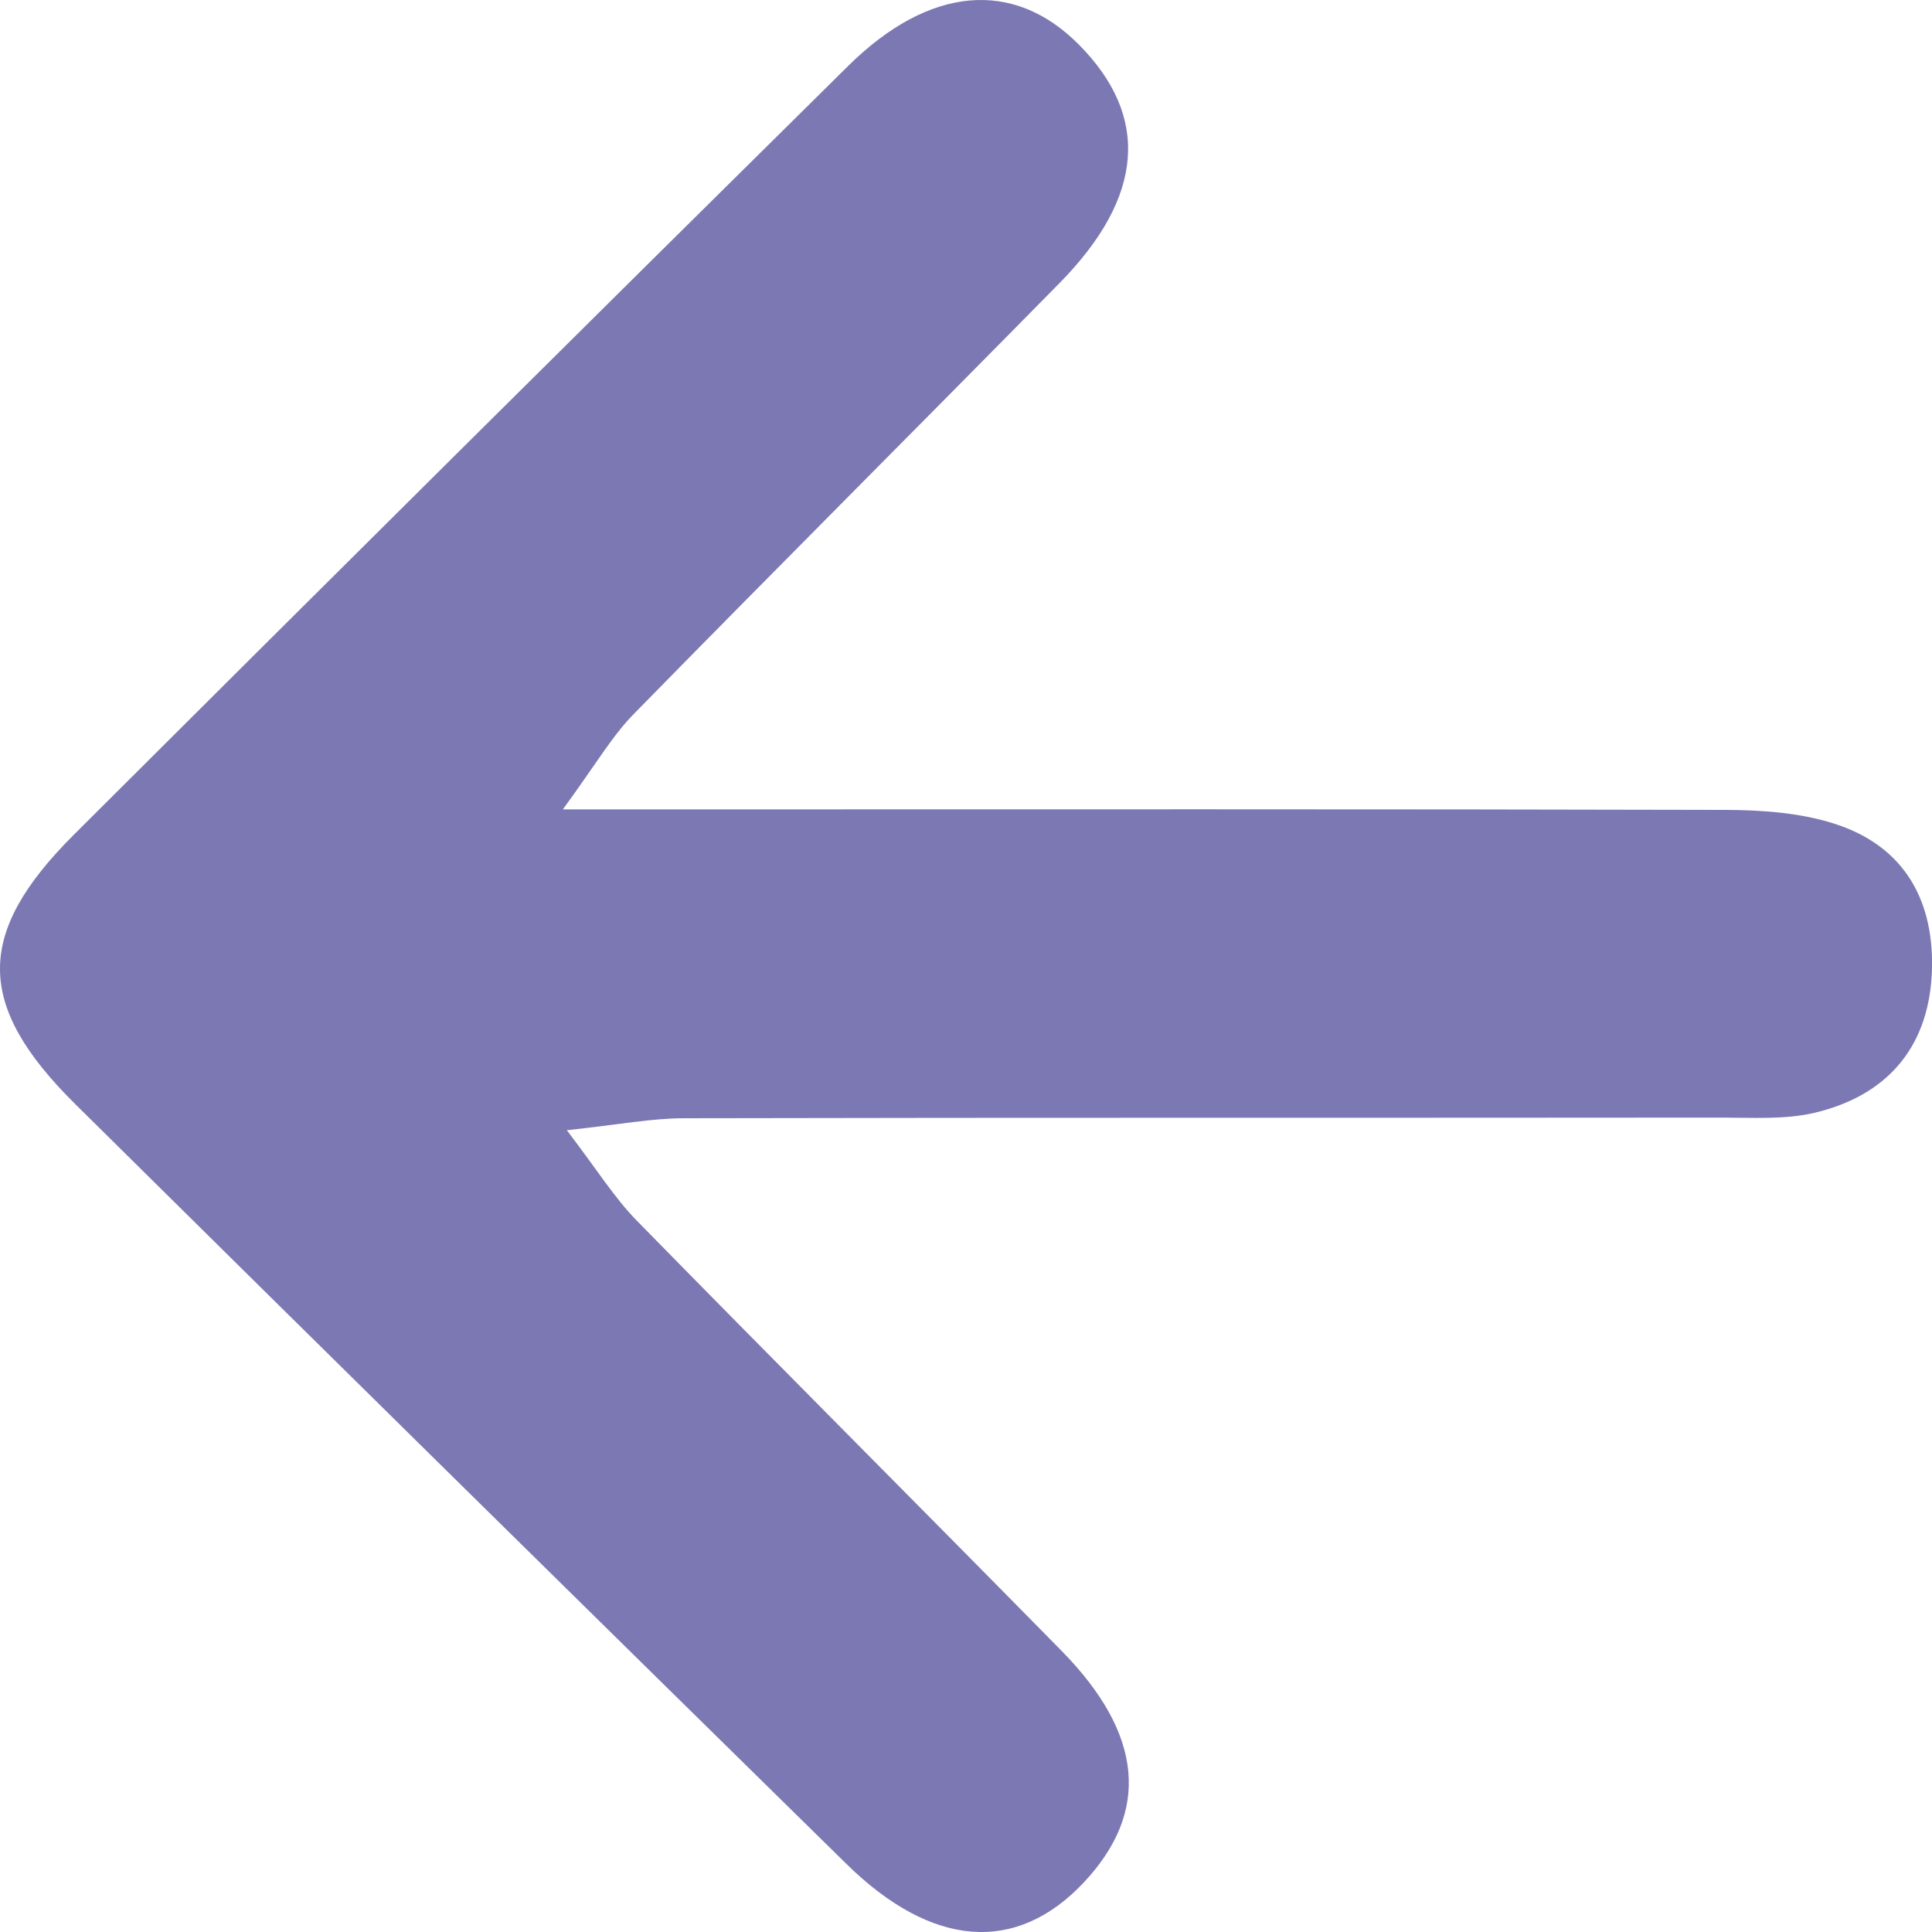 <svg width="15" height="15" viewBox="0 0 15 15" fill="none" xmlns="http://www.w3.org/2000/svg">
<path d="M4.37 6.284C4.831 6.284 5.086 6.284 5.34 6.284C8.024 6.284 10.708 6.281 13.393 6.288C13.675 6.289 13.97 6.309 14.235 6.393C14.793 6.568 15.027 7.005 14.998 7.569C14.967 8.146 14.638 8.51 14.087 8.64C13.856 8.694 13.607 8.677 13.365 8.677C10.681 8.68 7.996 8.676 5.312 8.682C5.061 8.682 4.81 8.731 4.401 8.775C4.641 9.09 4.773 9.303 4.944 9.477C6.04 10.596 7.147 11.703 8.245 12.82C8.879 13.467 8.929 14.069 8.413 14.617C7.891 15.171 7.237 15.126 6.57 14.47C4.571 12.507 2.575 10.542 0.584 8.572C-0.191 7.805 -0.195 7.247 0.574 6.48C2.572 4.487 4.576 2.497 6.584 0.513C7.216 -0.112 7.87 -0.164 8.376 0.346C8.929 0.903 8.885 1.527 8.228 2.196C7.13 3.312 6.022 4.419 4.926 5.538C4.756 5.709 4.633 5.924 4.37 6.284Z" fill="#7C78B3"/>
</svg>
